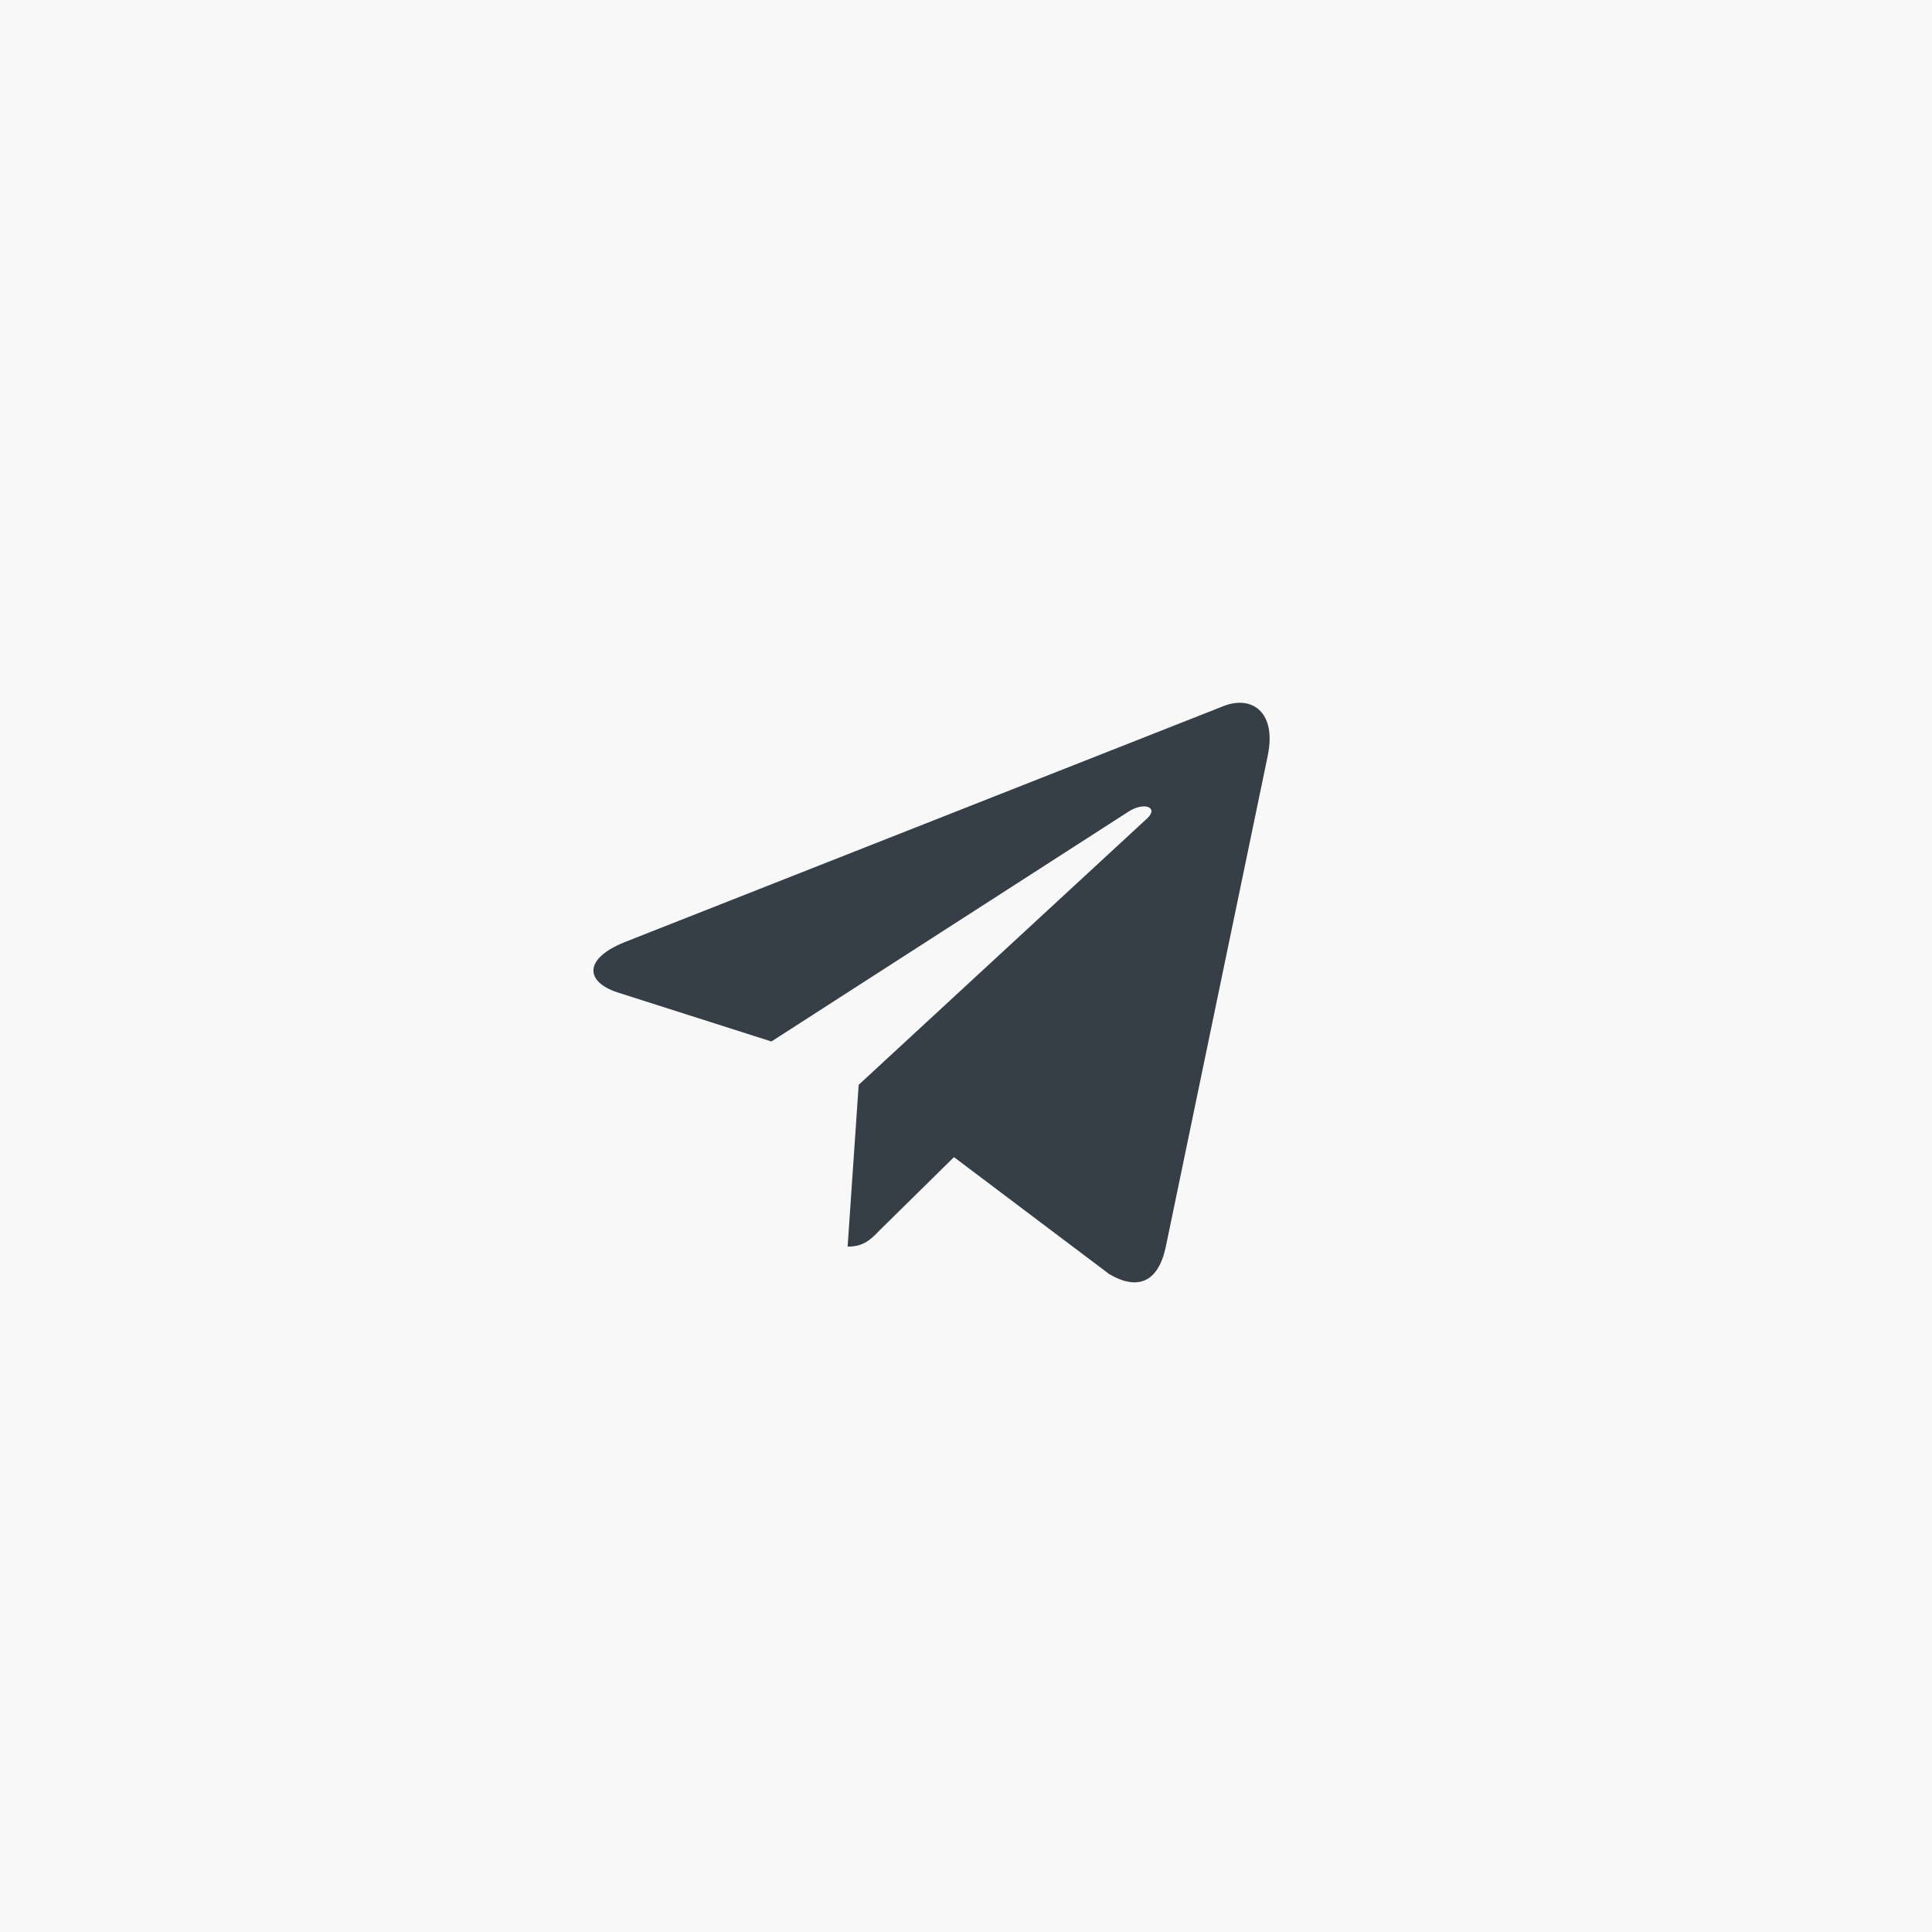 <?xml version="1.0" encoding="UTF-8"?> <svg xmlns="http://www.w3.org/2000/svg" width="40" height="40" viewBox="0 0 40 40" fill="none"><rect width="40" height="40" fill="#F8F8F8"></rect><path d="M12.938 19.504L25.354 14.61C25.93 14.397 26.433 14.753 26.247 15.644L26.248 15.643L24.134 25.825C23.977 26.547 23.557 26.723 22.97 26.382L19.751 23.957L18.198 25.486C18.027 25.662 17.882 25.81 17.549 25.81L17.778 22.46L23.744 16.95C24.004 16.716 23.686 16.584 23.344 16.817L15.971 21.563L12.792 20.549C12.102 20.325 12.087 19.844 12.938 19.504Z" fill="#363F47"></path></svg> 
